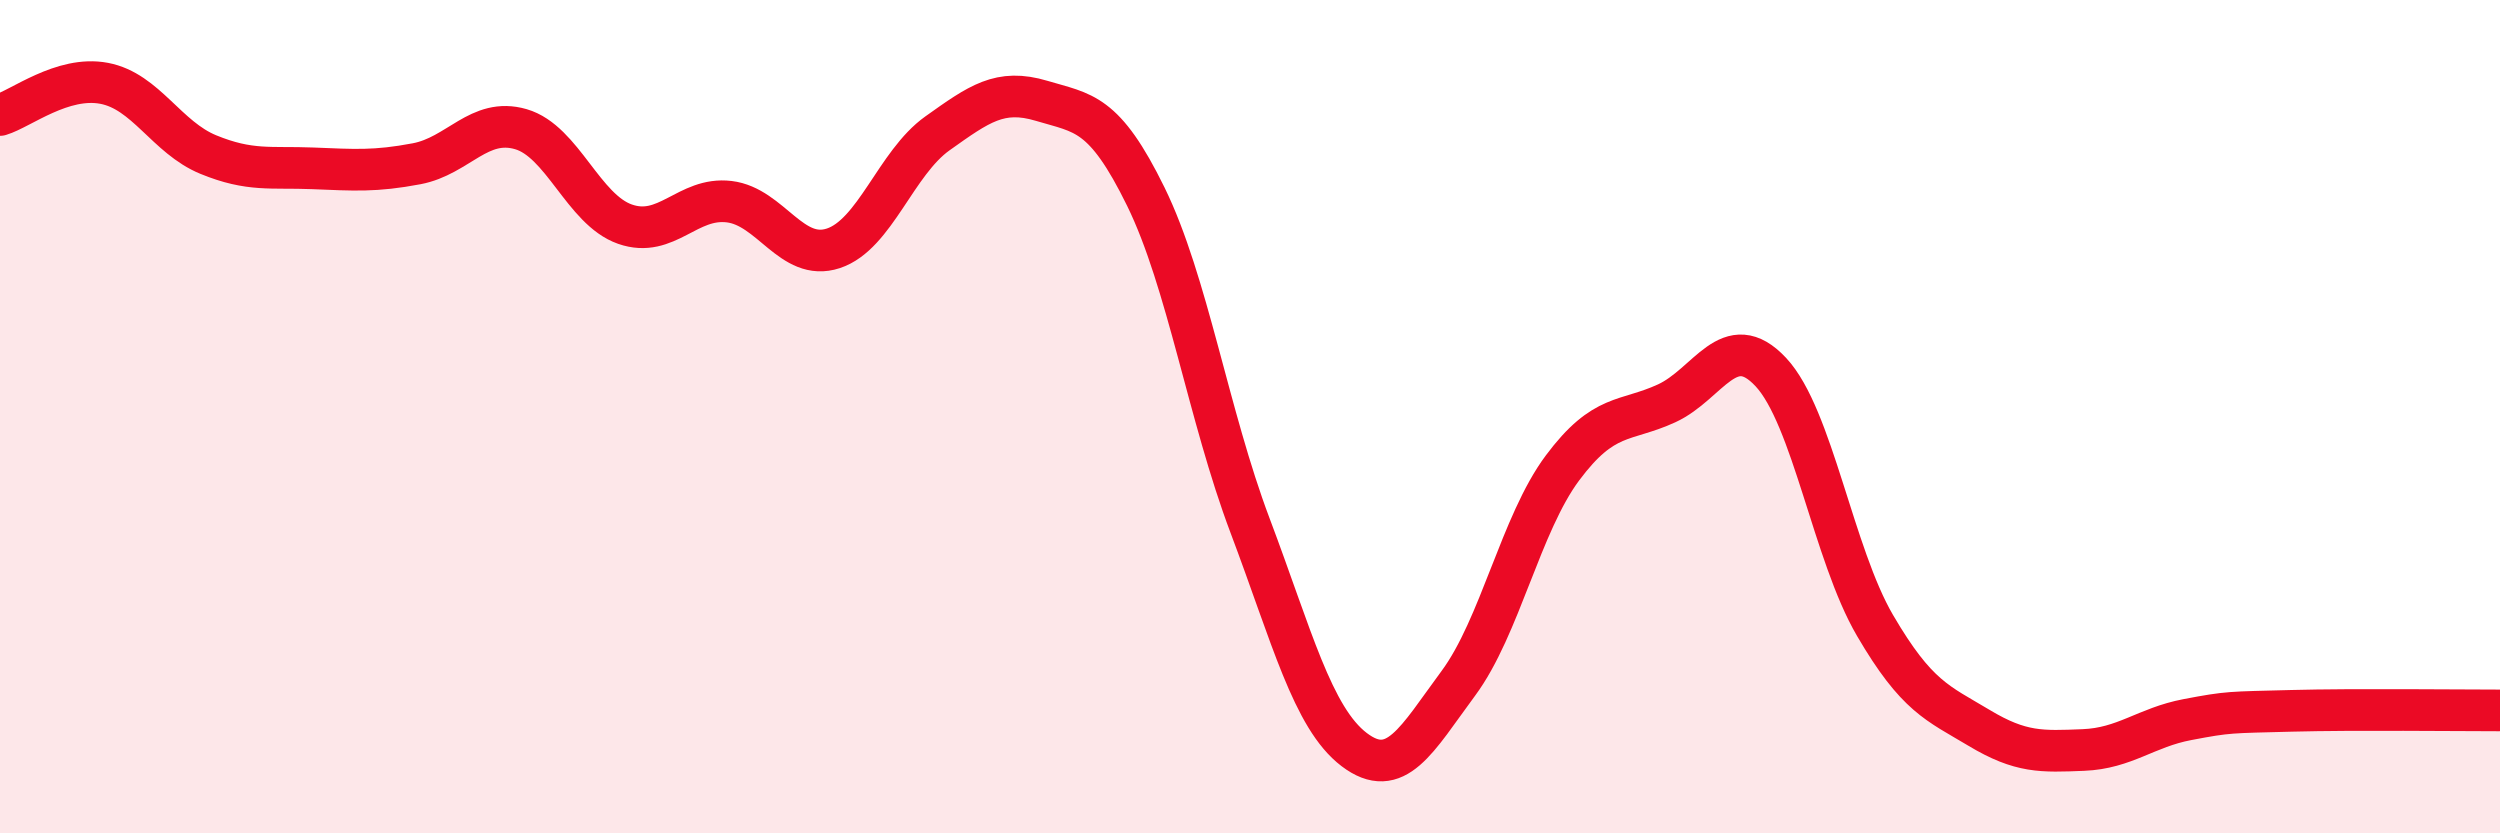 
    <svg width="60" height="20" viewBox="0 0 60 20" xmlns="http://www.w3.org/2000/svg">
      <path
        d="M 0,2.76 C 0.5,2.61 1.5,1.81 2.5,2 C 3.5,2.19 4,3.3 5,3.71 C 6,4.12 6.5,4 7.5,4.04 C 8.5,4.08 9,4.12 10,3.93 C 11,3.74 11.5,2.81 12.5,3.1 C 13.5,3.39 14,5.03 15,5.38 C 16,5.73 16.5,4.72 17.5,4.84 C 18.5,4.96 19,6.29 20,5.96 C 21,5.63 21.5,3.91 22.5,3.2 C 23.5,2.49 24,2.12 25,2.42 C 26,2.72 26.5,2.68 27.5,4.72 C 28.5,6.76 29,9.96 30,12.61 C 31,15.26 31.5,17.23 32.5,17.99 C 33.5,18.75 34,17.75 35,16.4 C 36,15.05 36.5,12.57 37.5,11.23 C 38.5,9.89 39,10.14 40,9.68 C 41,9.22 41.5,7.86 42.5,8.93 C 43.5,10 44,13.3 45,15.01 C 46,16.72 46.5,16.87 47.5,17.47 C 48.5,18.07 49,18.04 50,18 C 51,17.96 51.5,17.46 52.5,17.27 C 53.5,17.08 53.5,17.1 55,17.06 C 56.5,17.02 59,17.05 60,17.05L60 20L0 20Z"
        fill="#EB0A25"
        opacity="0.1"
        stroke-linecap="round"
        stroke-linejoin="round"
      />
      <path
        d="M 0,2.76 C 0.5,2.61 1.5,1.81 2.5,2 C 3.5,2.19 4,3.3 5,3.71 C 6,4.12 6.5,4 7.5,4.04 C 8.5,4.08 9,4.12 10,3.93 C 11,3.74 11.5,2.81 12.5,3.1 C 13.5,3.39 14,5.03 15,5.38 C 16,5.73 16.5,4.72 17.5,4.84 C 18.5,4.96 19,6.29 20,5.96 C 21,5.63 21.5,3.91 22.5,3.2 C 23.5,2.49 24,2.12 25,2.42 C 26,2.72 26.5,2.68 27.5,4.72 C 28.5,6.76 29,9.96 30,12.61 C 31,15.26 31.5,17.23 32.5,17.99 C 33.5,18.75 34,17.75 35,16.4 C 36,15.05 36.5,12.57 37.5,11.23 C 38.5,9.89 39,10.14 40,9.68 C 41,9.22 41.5,7.86 42.5,8.93 C 43.5,10 44,13.3 45,15.01 C 46,16.72 46.5,16.87 47.5,17.47 C 48.5,18.07 49,18.04 50,18 C 51,17.96 51.5,17.46 52.5,17.27 C 53.5,17.08 53.5,17.1 55,17.06 C 56.5,17.02 59,17.05 60,17.05"
        stroke="#EB0A25"
        stroke-width="1"
        fill="none"
        stroke-linecap="round"
        stroke-linejoin="round"
      />
    </svg>
  